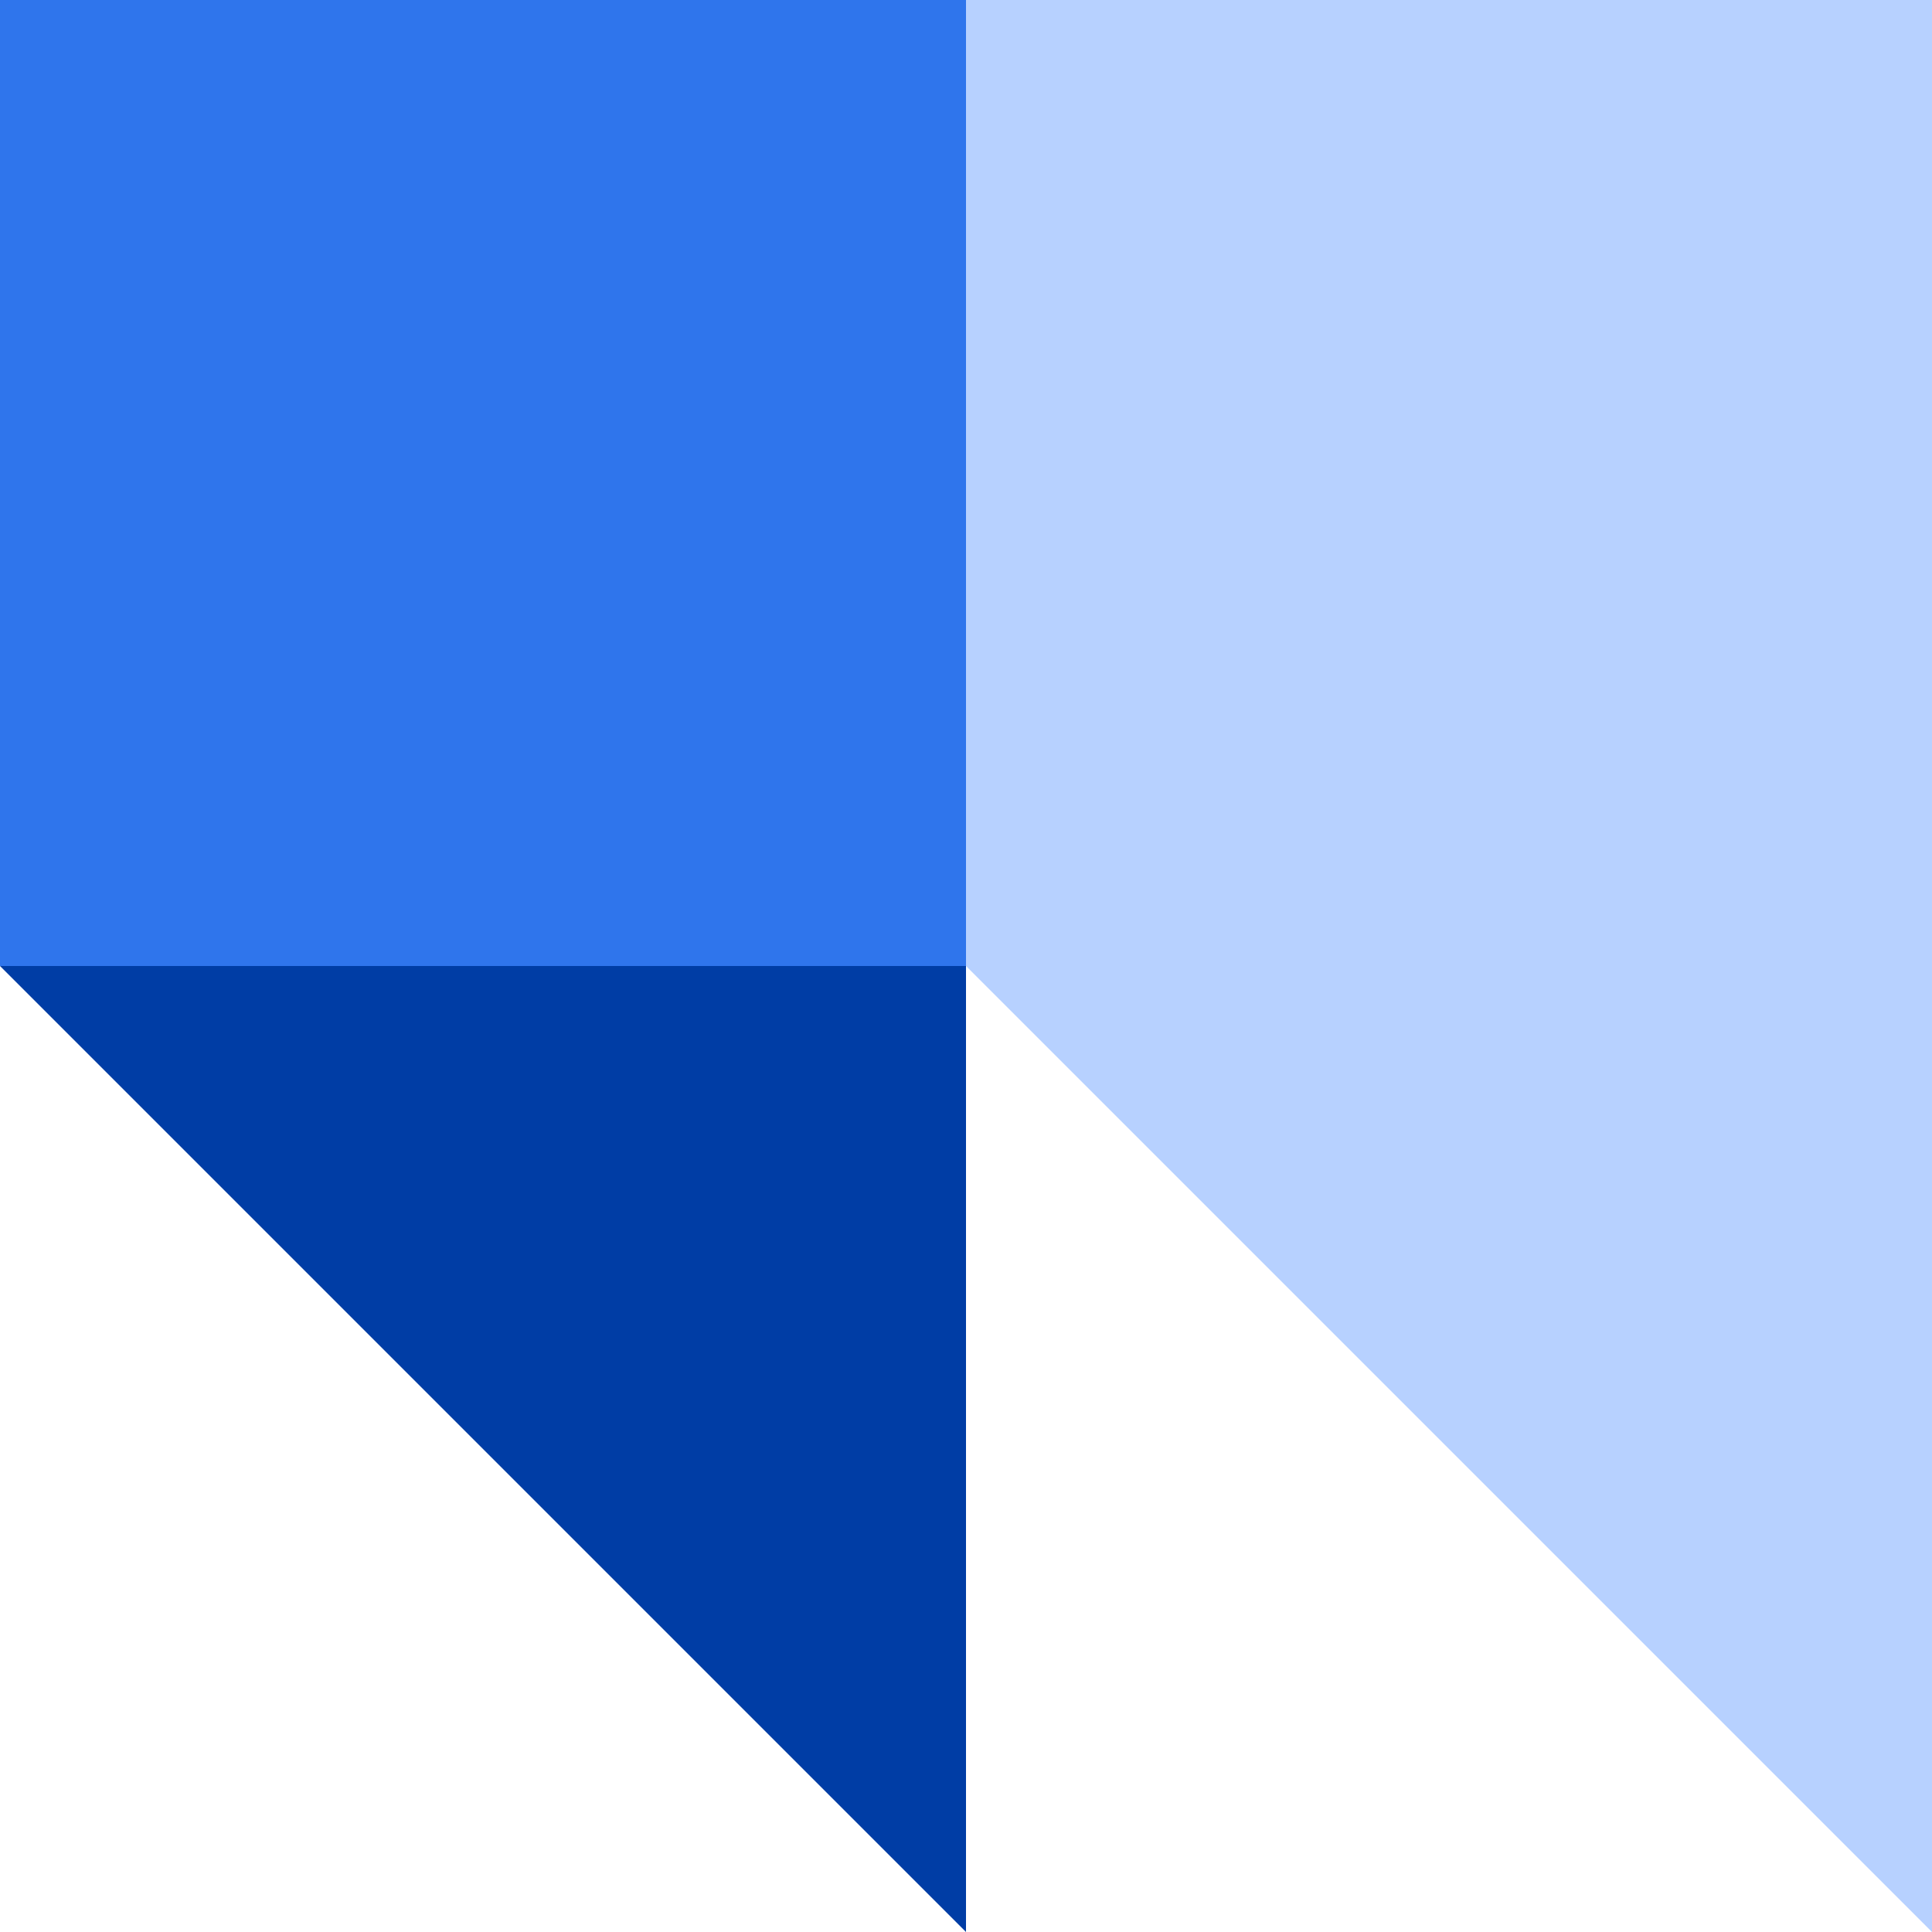 <svg xmlns="http://www.w3.org/2000/svg" fill="none" aria-hidden="true" class="icon" viewBox="0 0 56 56" focusable="false"><g clip-path="url(#a)"><path fill="#B7D1FF" d="M28 28V0h28v56L28 28Z"/><path fill="#003DA5" d="M28 56 0 28h28v28Z"/><path fill="#2F75EC" d="M28 0H0v28h28V0Z"/></g><defs><clipPath id="a"><path fill="#fff" d="M0 0h56v56H0z"/></clipPath></defs></svg>